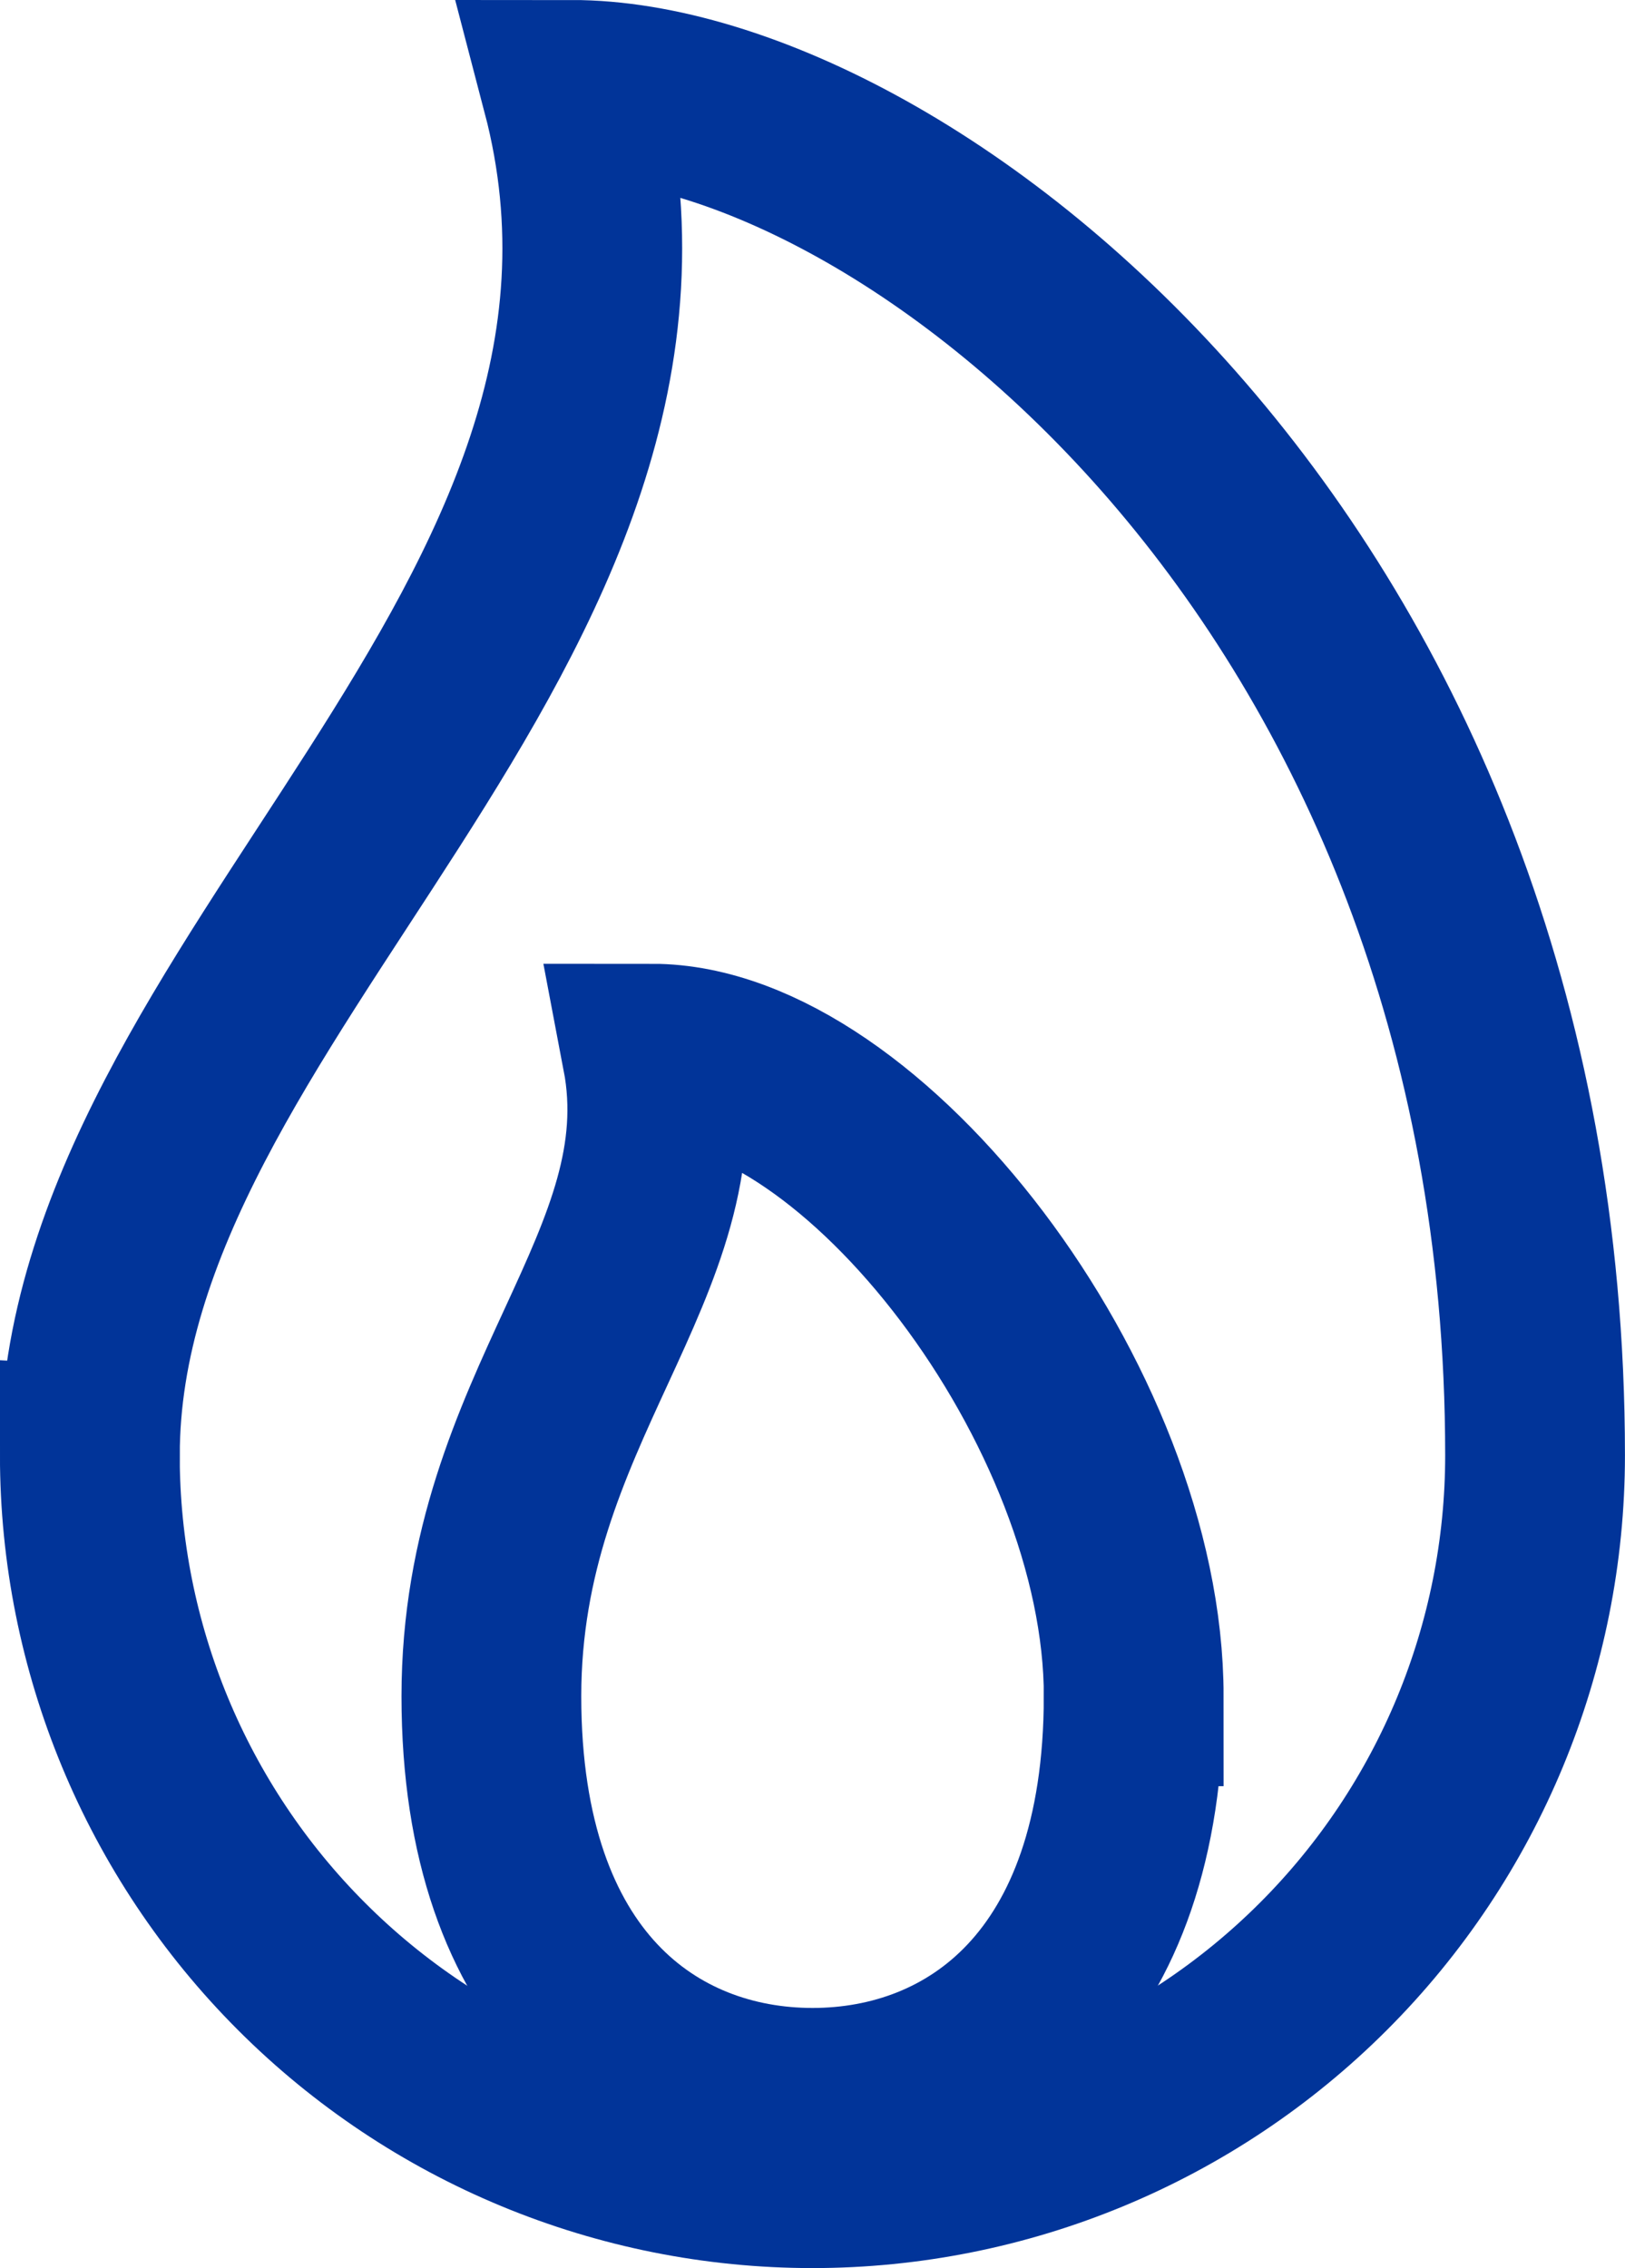 <?xml version="1.0" encoding="UTF-8"?>
<svg xmlns="http://www.w3.org/2000/svg" id="uuid-2250b7e9-923c-4375-881f-8bf8f9db9b7c" data-name="Ebene 1" viewBox="0 0 31.638 44.143">
  <g id="uuid-3e6fdda0-4176-4d2c-8021-210a76430b77" data-name="Feuer">
    <path id="uuid-8128d2fd-0a09-4512-b0bf-6089aed859a7" data-name="Pfad 1029" d="M1.75,28.324C1.75,19.238,13.865,12.204,11.129,1.75c6.448,0,18.758,9.379,18.758,26.574,0,3.731-1.482,7.31-4.121,9.948-2.638,2.638-6.217,4.121-9.948,4.121s-7.31-1.482-9.948-4.121c-2.638-2.638-4.121-6.217-4.121-9.948Z" fill="none" stroke="#013499" stroke-linecap="round" stroke-width="3.5"></path>
    <path id="uuid-31fcc370-7aad-4dcc-bb6c-38c804a0012a" data-name="Pfad 1030" d="M22.072,33.014c0,5.638-3.127,7.816-6.252,7.816s-6.253-2.178-6.253-7.816,3.908-8.403,3.127-12.506c4.103,0,9.379,6.867,9.379,12.506Z" fill="none" stroke="#013499" stroke-linecap="round" stroke-width="3.5"></path>
  </g>
</svg>
